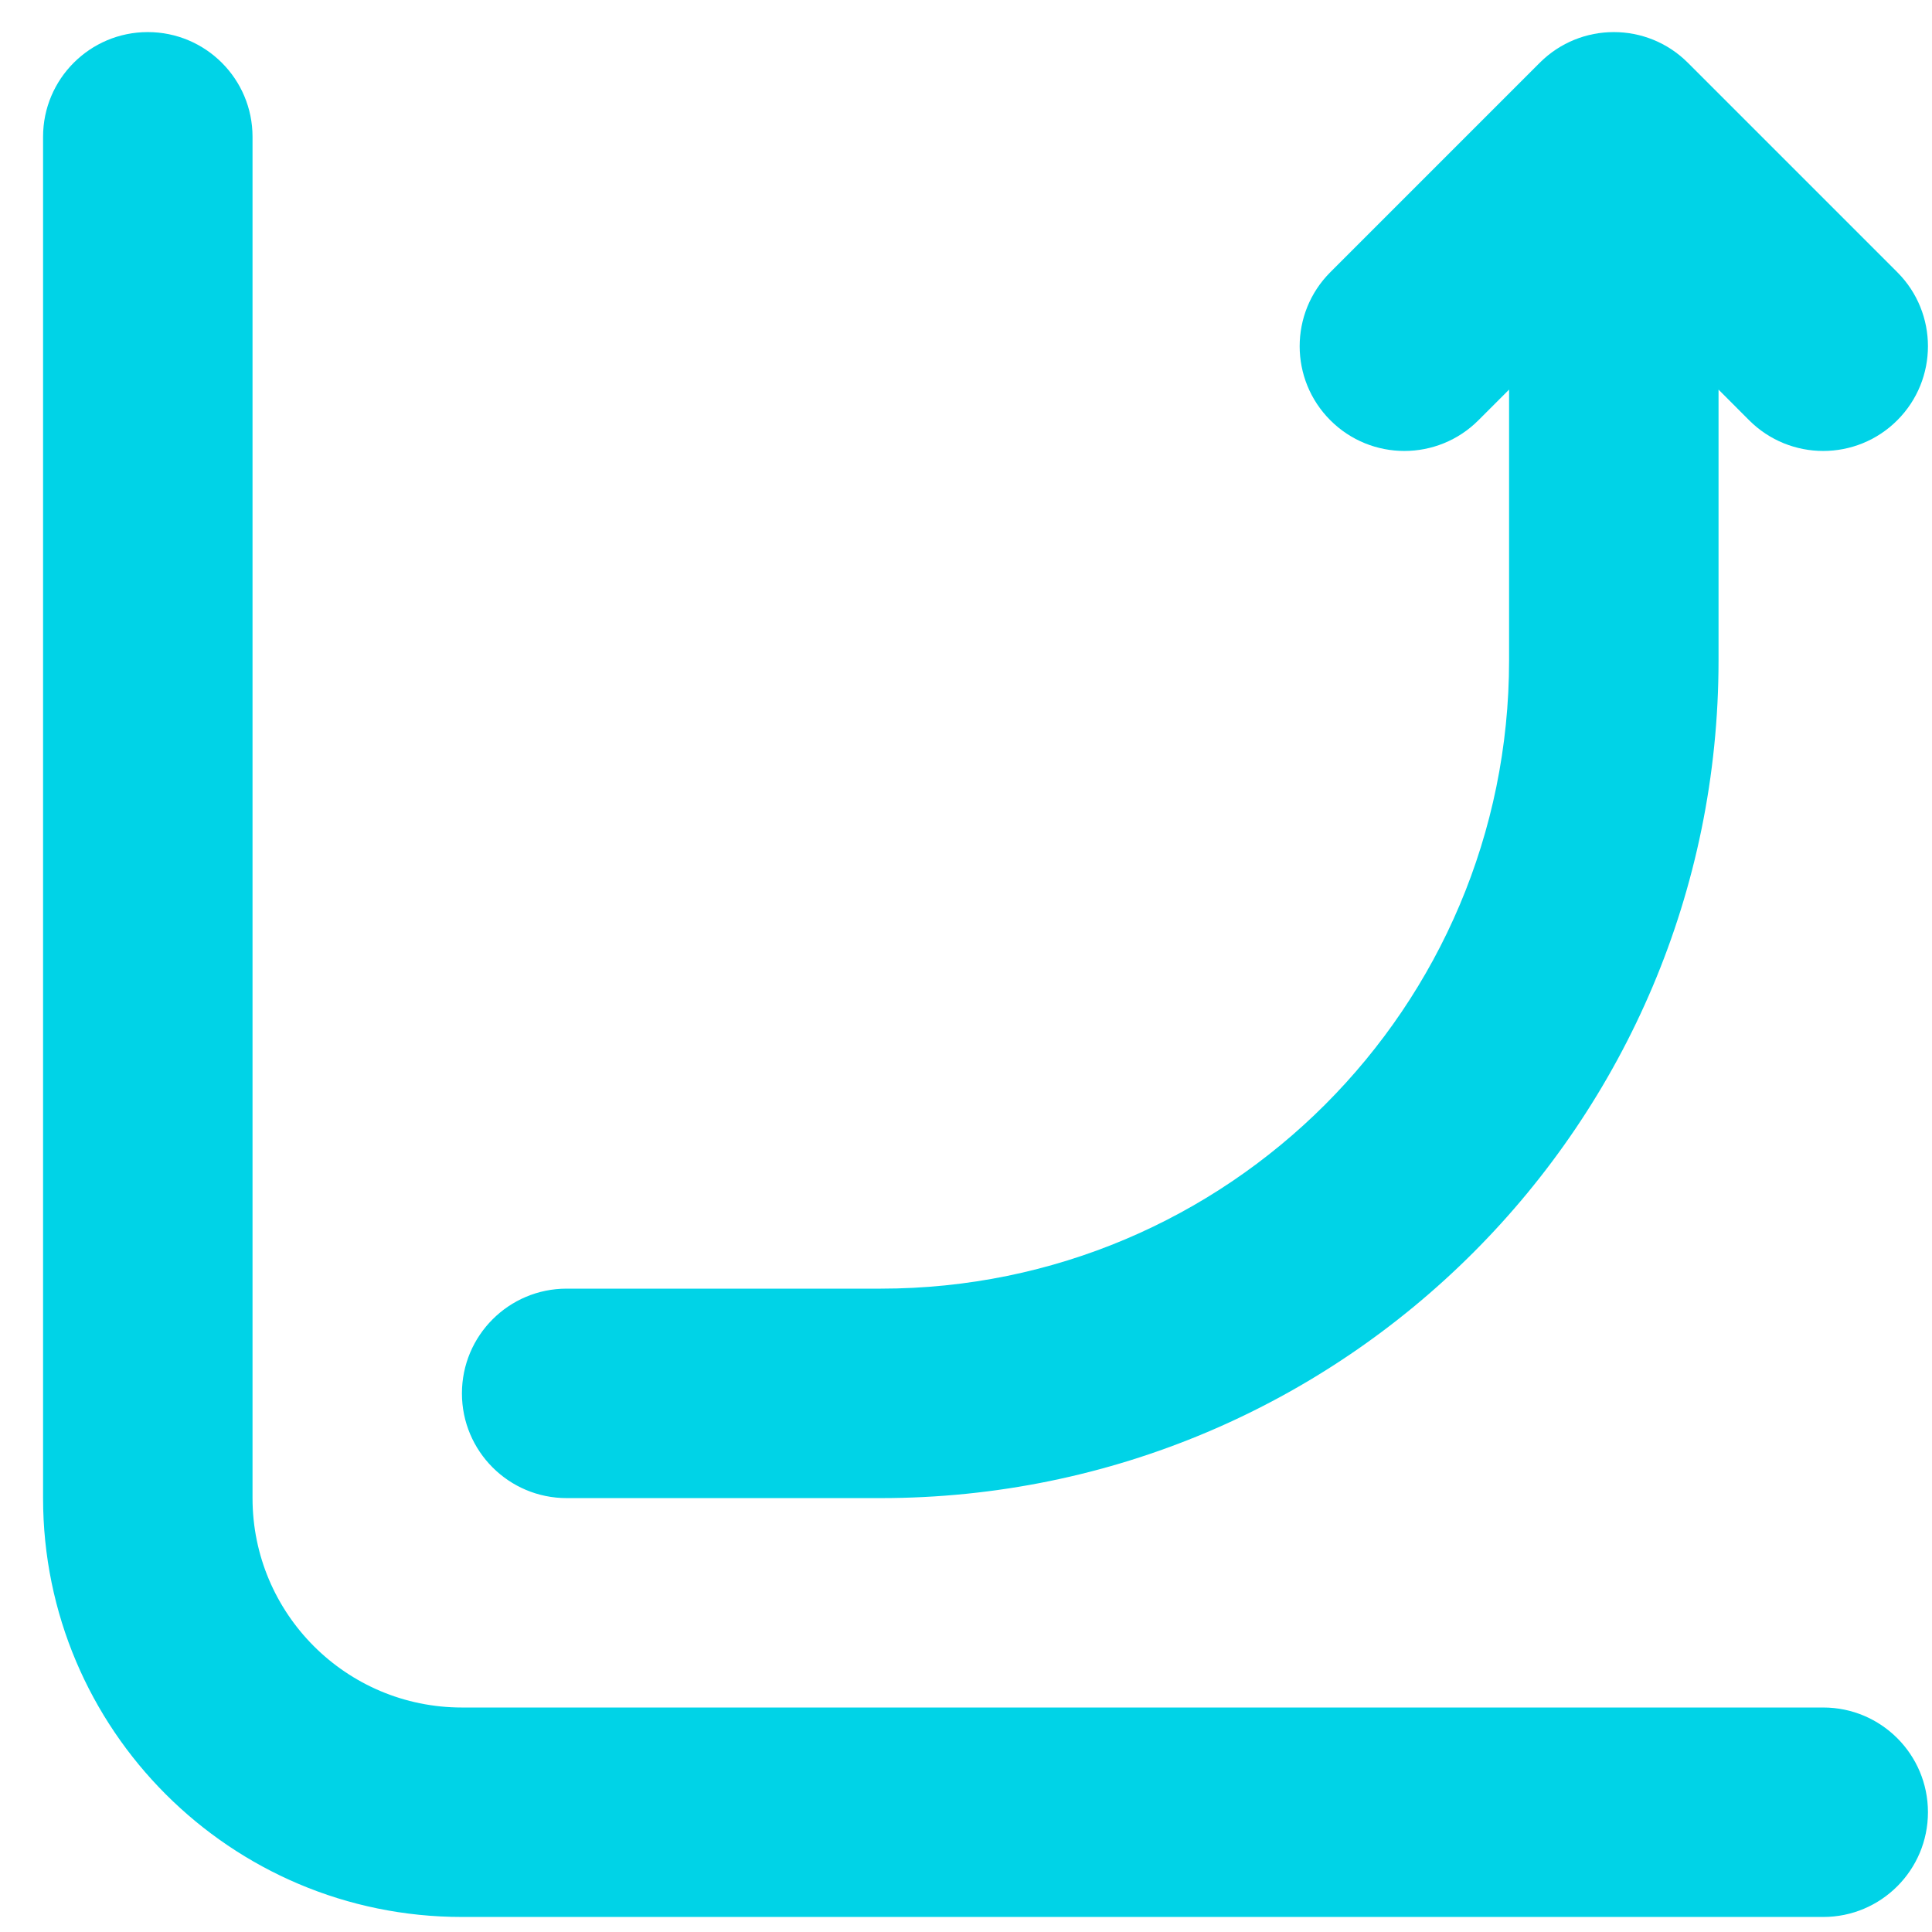 <?xml version="1.0" encoding="UTF-8"?> <svg xmlns="http://www.w3.org/2000/svg" width="41" height="41" viewBox="0 0 41 41" fill="none"><path fill-rule="evenodd" clip-rule="evenodd" d="M3.136 0.681C4.364 0.681 5.359 1.676 5.359 2.903V31.792C5.359 34.246 7.348 36.236 9.803 36.236H38.692C39.919 36.236 40.914 37.231 40.914 38.458C40.914 39.686 39.919 40.681 38.692 40.681H9.803C4.894 40.681 0.914 36.701 0.914 31.792V2.903C0.914 1.676 1.909 0.681 3.136 0.681Z" fill="#00D3E7"></path><path fill-rule="evenodd" clip-rule="evenodd" d="M35.819 1.332C34.951 0.464 33.544 0.464 32.676 1.332L28.232 5.776C27.364 6.644 27.364 8.051 28.232 8.919C29.099 9.787 30.506 9.787 31.374 8.919L32.025 8.268V14.014C32.025 21.378 26.056 27.347 18.692 27.347H12.025C10.798 27.347 9.803 28.342 9.803 29.57C9.803 30.797 10.798 31.792 12.025 31.792H18.692C28.51 31.792 36.47 23.832 36.47 14.014V8.268L37.12 8.919C37.988 9.787 39.395 9.787 40.263 8.919C41.131 8.051 41.131 6.644 40.263 5.776L35.819 1.332Z" fill="#00D3E7"></path></svg> 